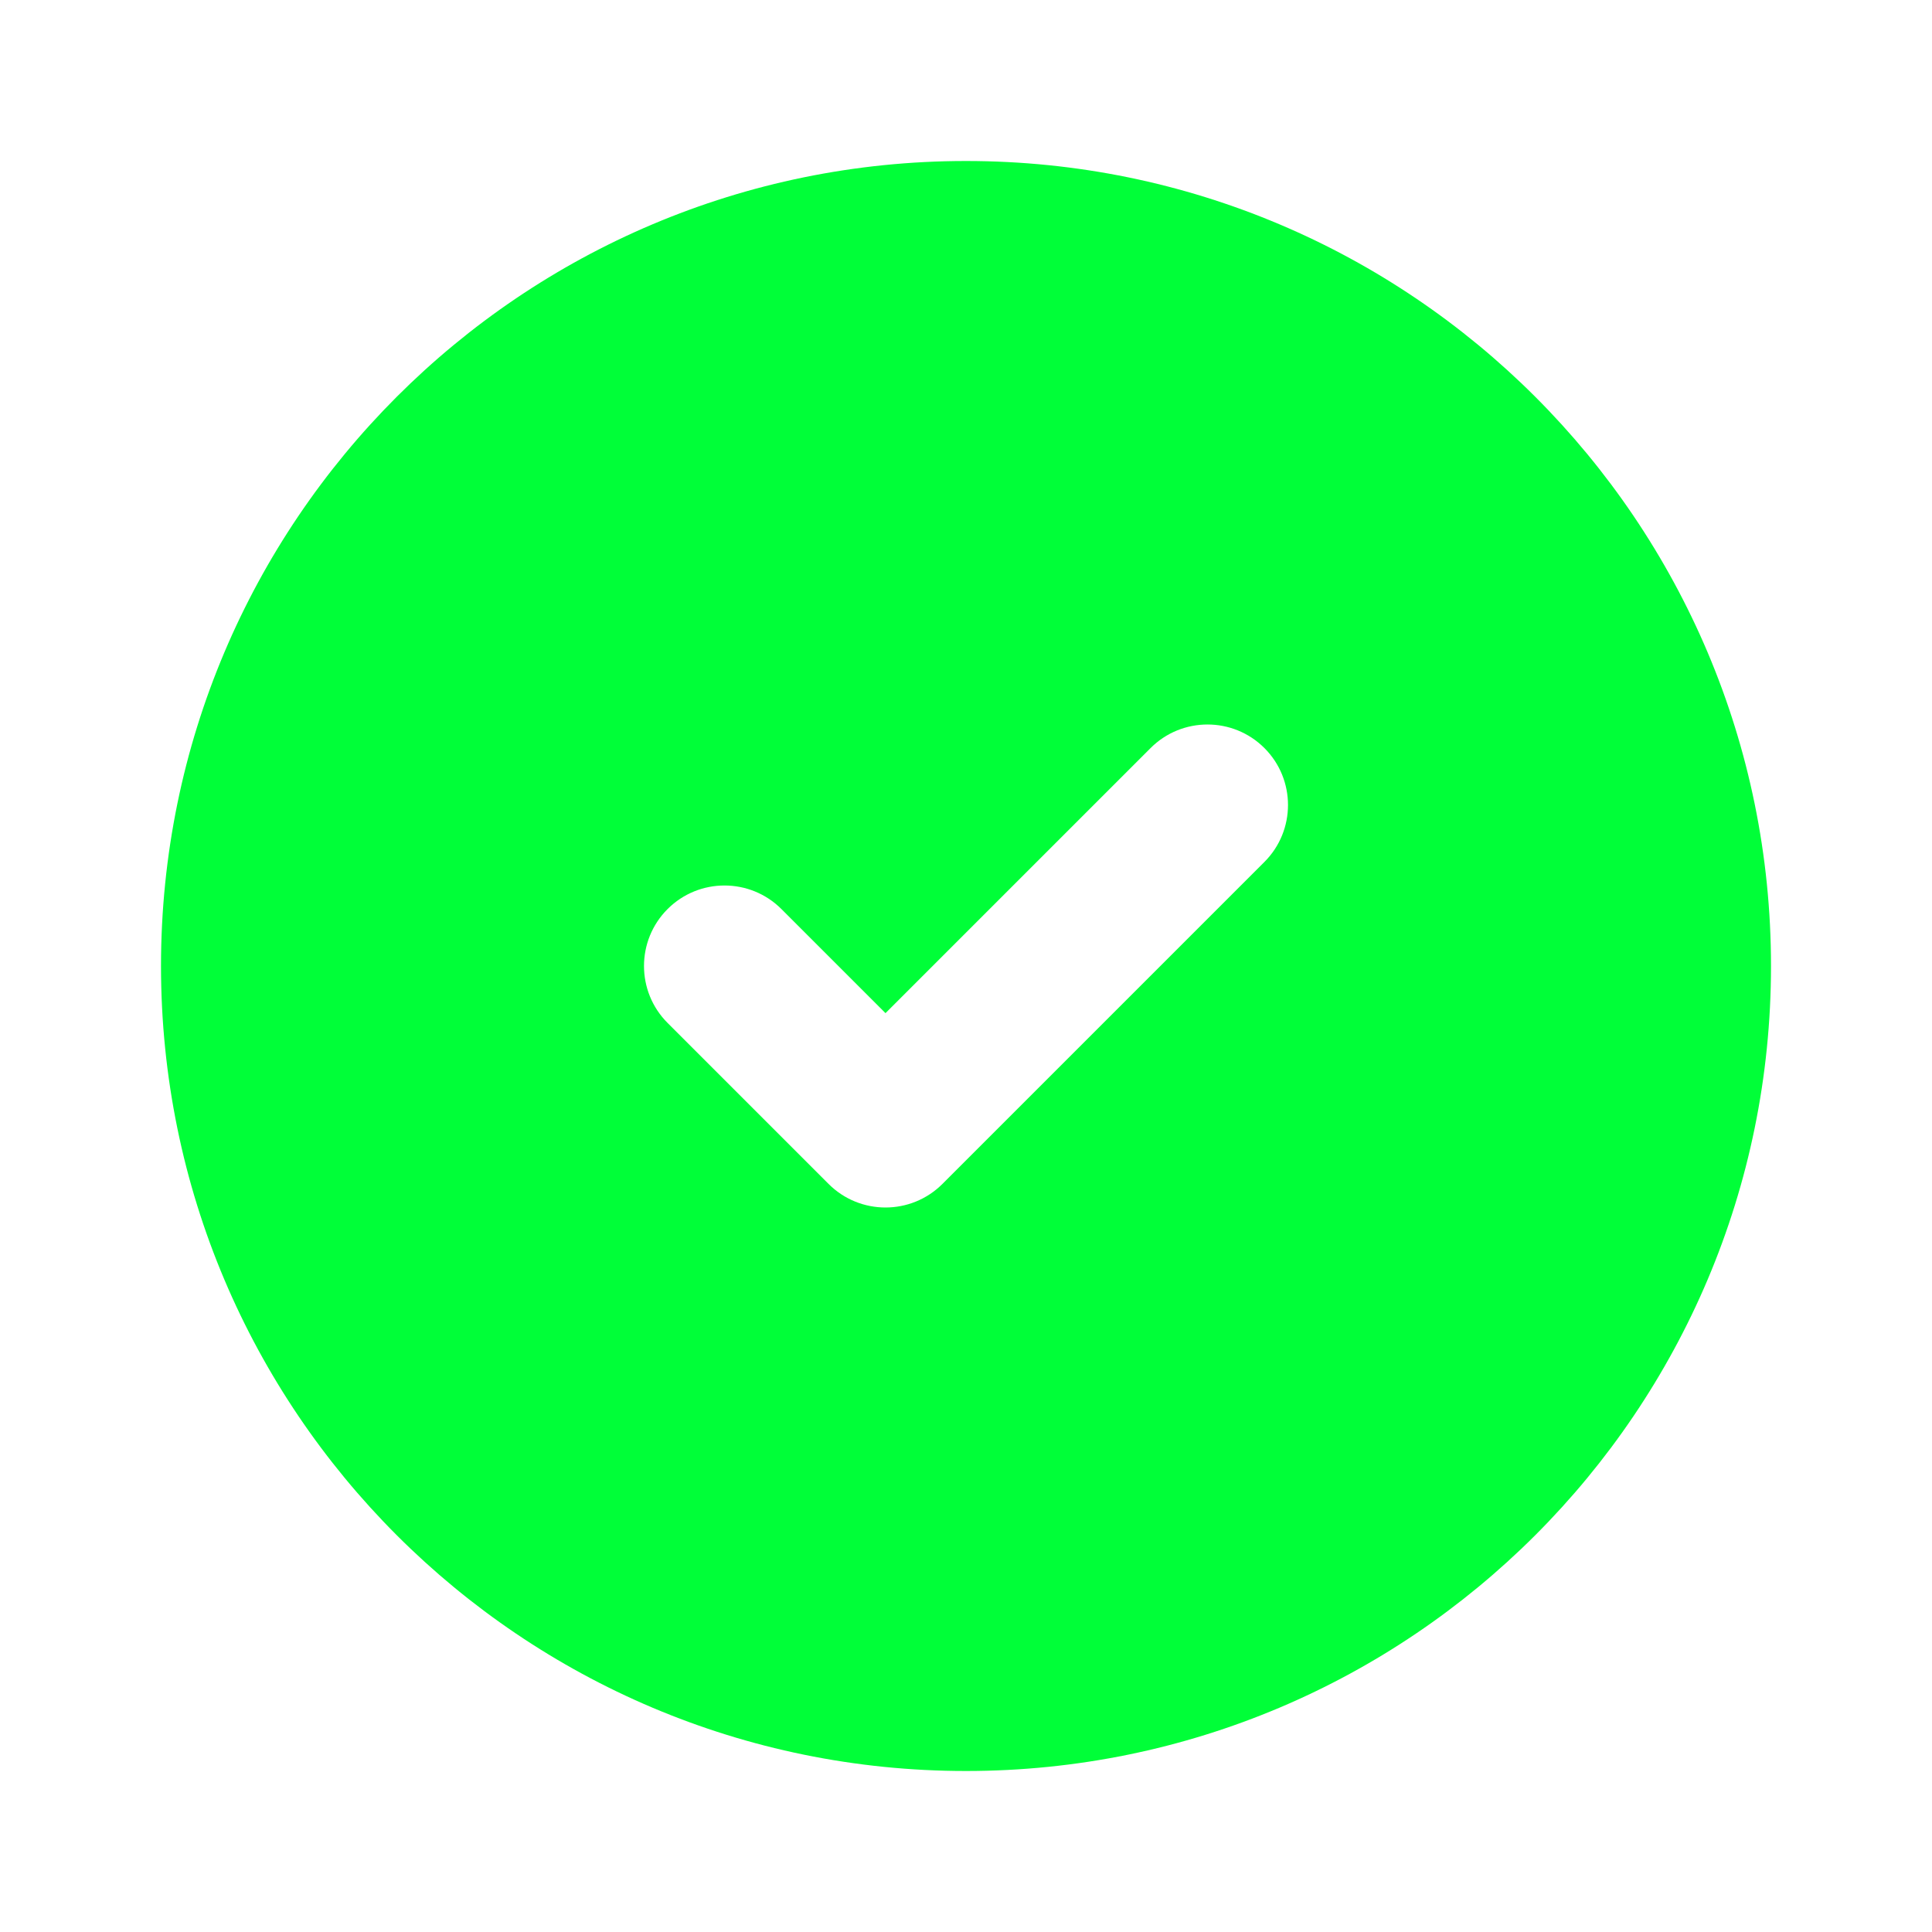 <svg width="30" height="30" viewBox="0 0 30 30" fill="none" xmlns="http://www.w3.org/2000/svg">
<path fill-rule="evenodd" clip-rule="evenodd" d="M2.5 15C2.5 8.096 8.096 2.5 15 2.5C21.904 2.5 27.5 8.096 27.5 15C27.5 21.904 21.904 27.5 15 27.5C8.096 27.5 2.5 21.904 2.5 15ZM19.634 13.384C20.122 12.896 20.122 12.104 19.634 11.616C19.146 11.128 18.354 11.128 17.866 11.616L13.75 15.732L12.134 14.116C11.646 13.628 10.854 13.628 10.366 14.116C9.878 14.604 9.878 15.396 10.366 15.884L12.866 18.384C13.354 18.872 14.146 18.872 14.634 18.384L19.634 13.384Z" fill="#00FF38"/>
</svg>
